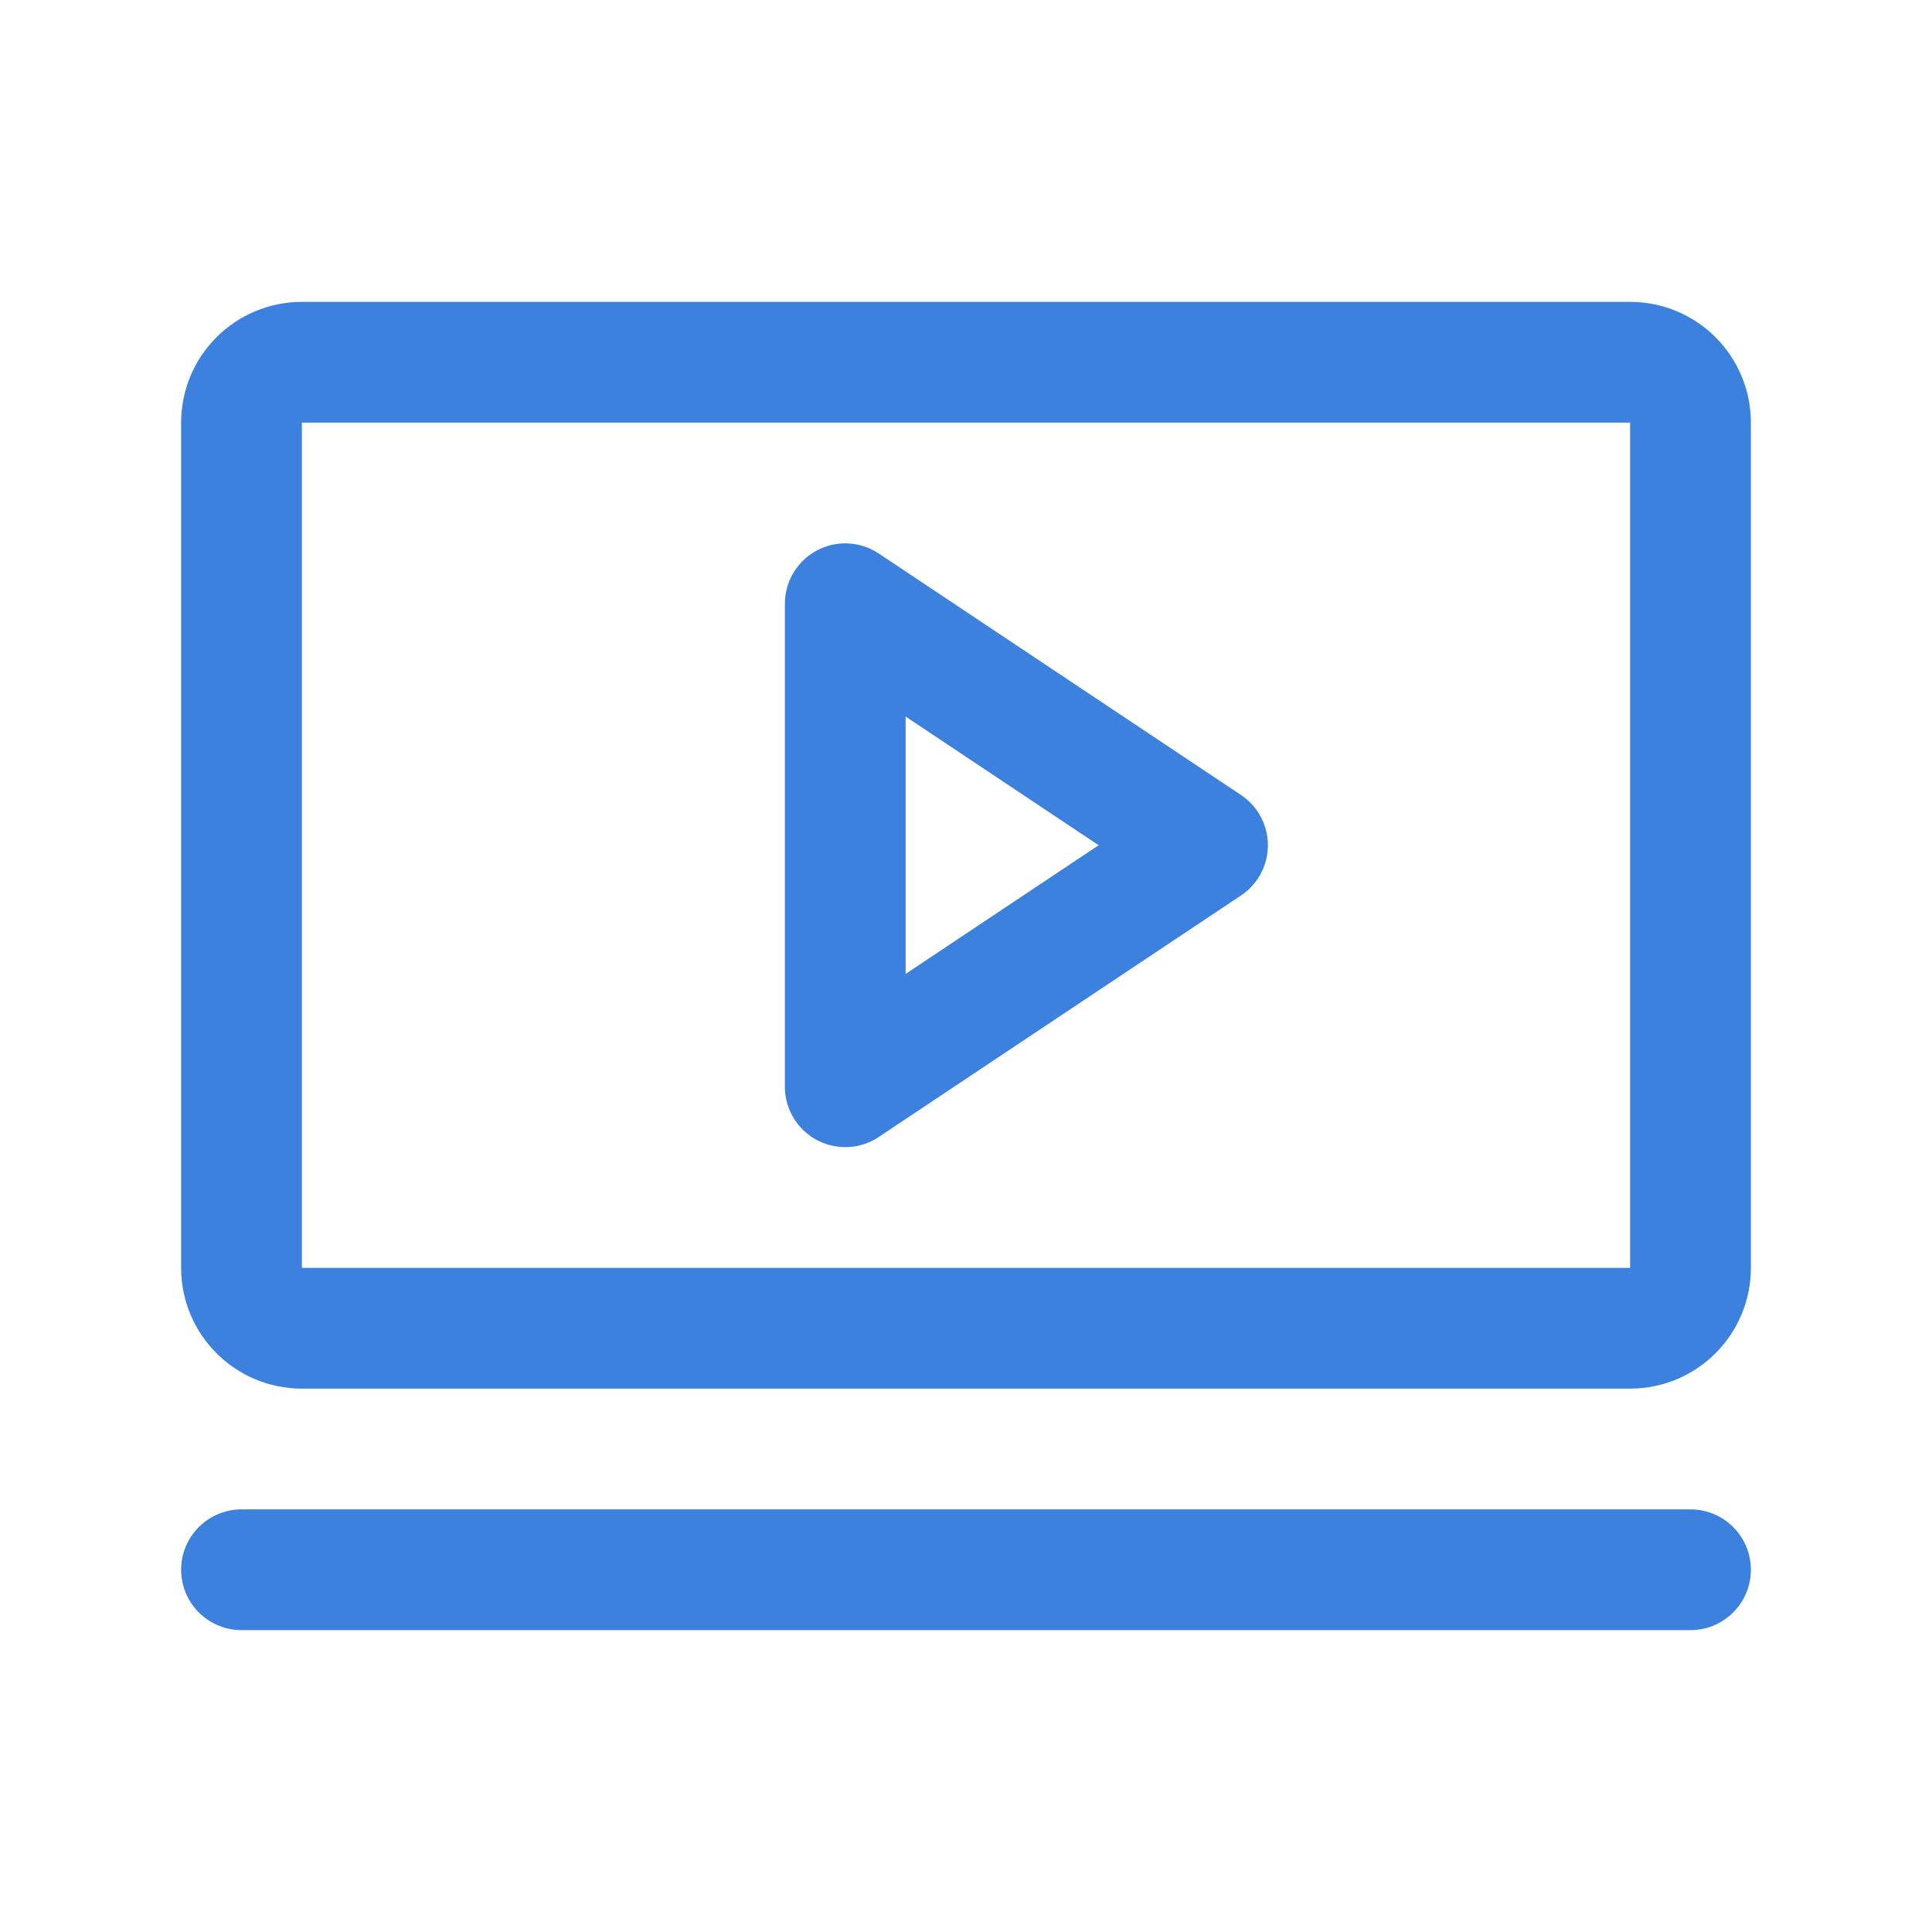 <svg width="32" height="32" viewBox="0 0 32 32" fill="none" xmlns="http://www.w3.org/2000/svg">
<g clip-path="url(#clip0_920_2214)">
<path d="M20 14L14 10V18L20 14Z" stroke="#3D81DE" stroke-width="2" stroke-linecap="round" stroke-linejoin="round"/>
<path d="M27 6H5C4.448 6 4 6.448 4 7V21C4 21.552 4.448 22 5 22H27C27.552 22 28 21.552 28 21V7C28 6.448 27.552 6 27 6Z" stroke="#3D81DE" stroke-width="2" stroke-linecap="round" stroke-linejoin="round"/>
<path d="M4 26H28" stroke="#3D81DE" stroke-width="2" stroke-linecap="round" stroke-linejoin="round"/>
</g>
<defs>
<clipPath id="clip0_920_2214">
<rect width="32" height="32" fill="white"/>
</clipPath>
</defs>
</svg>
